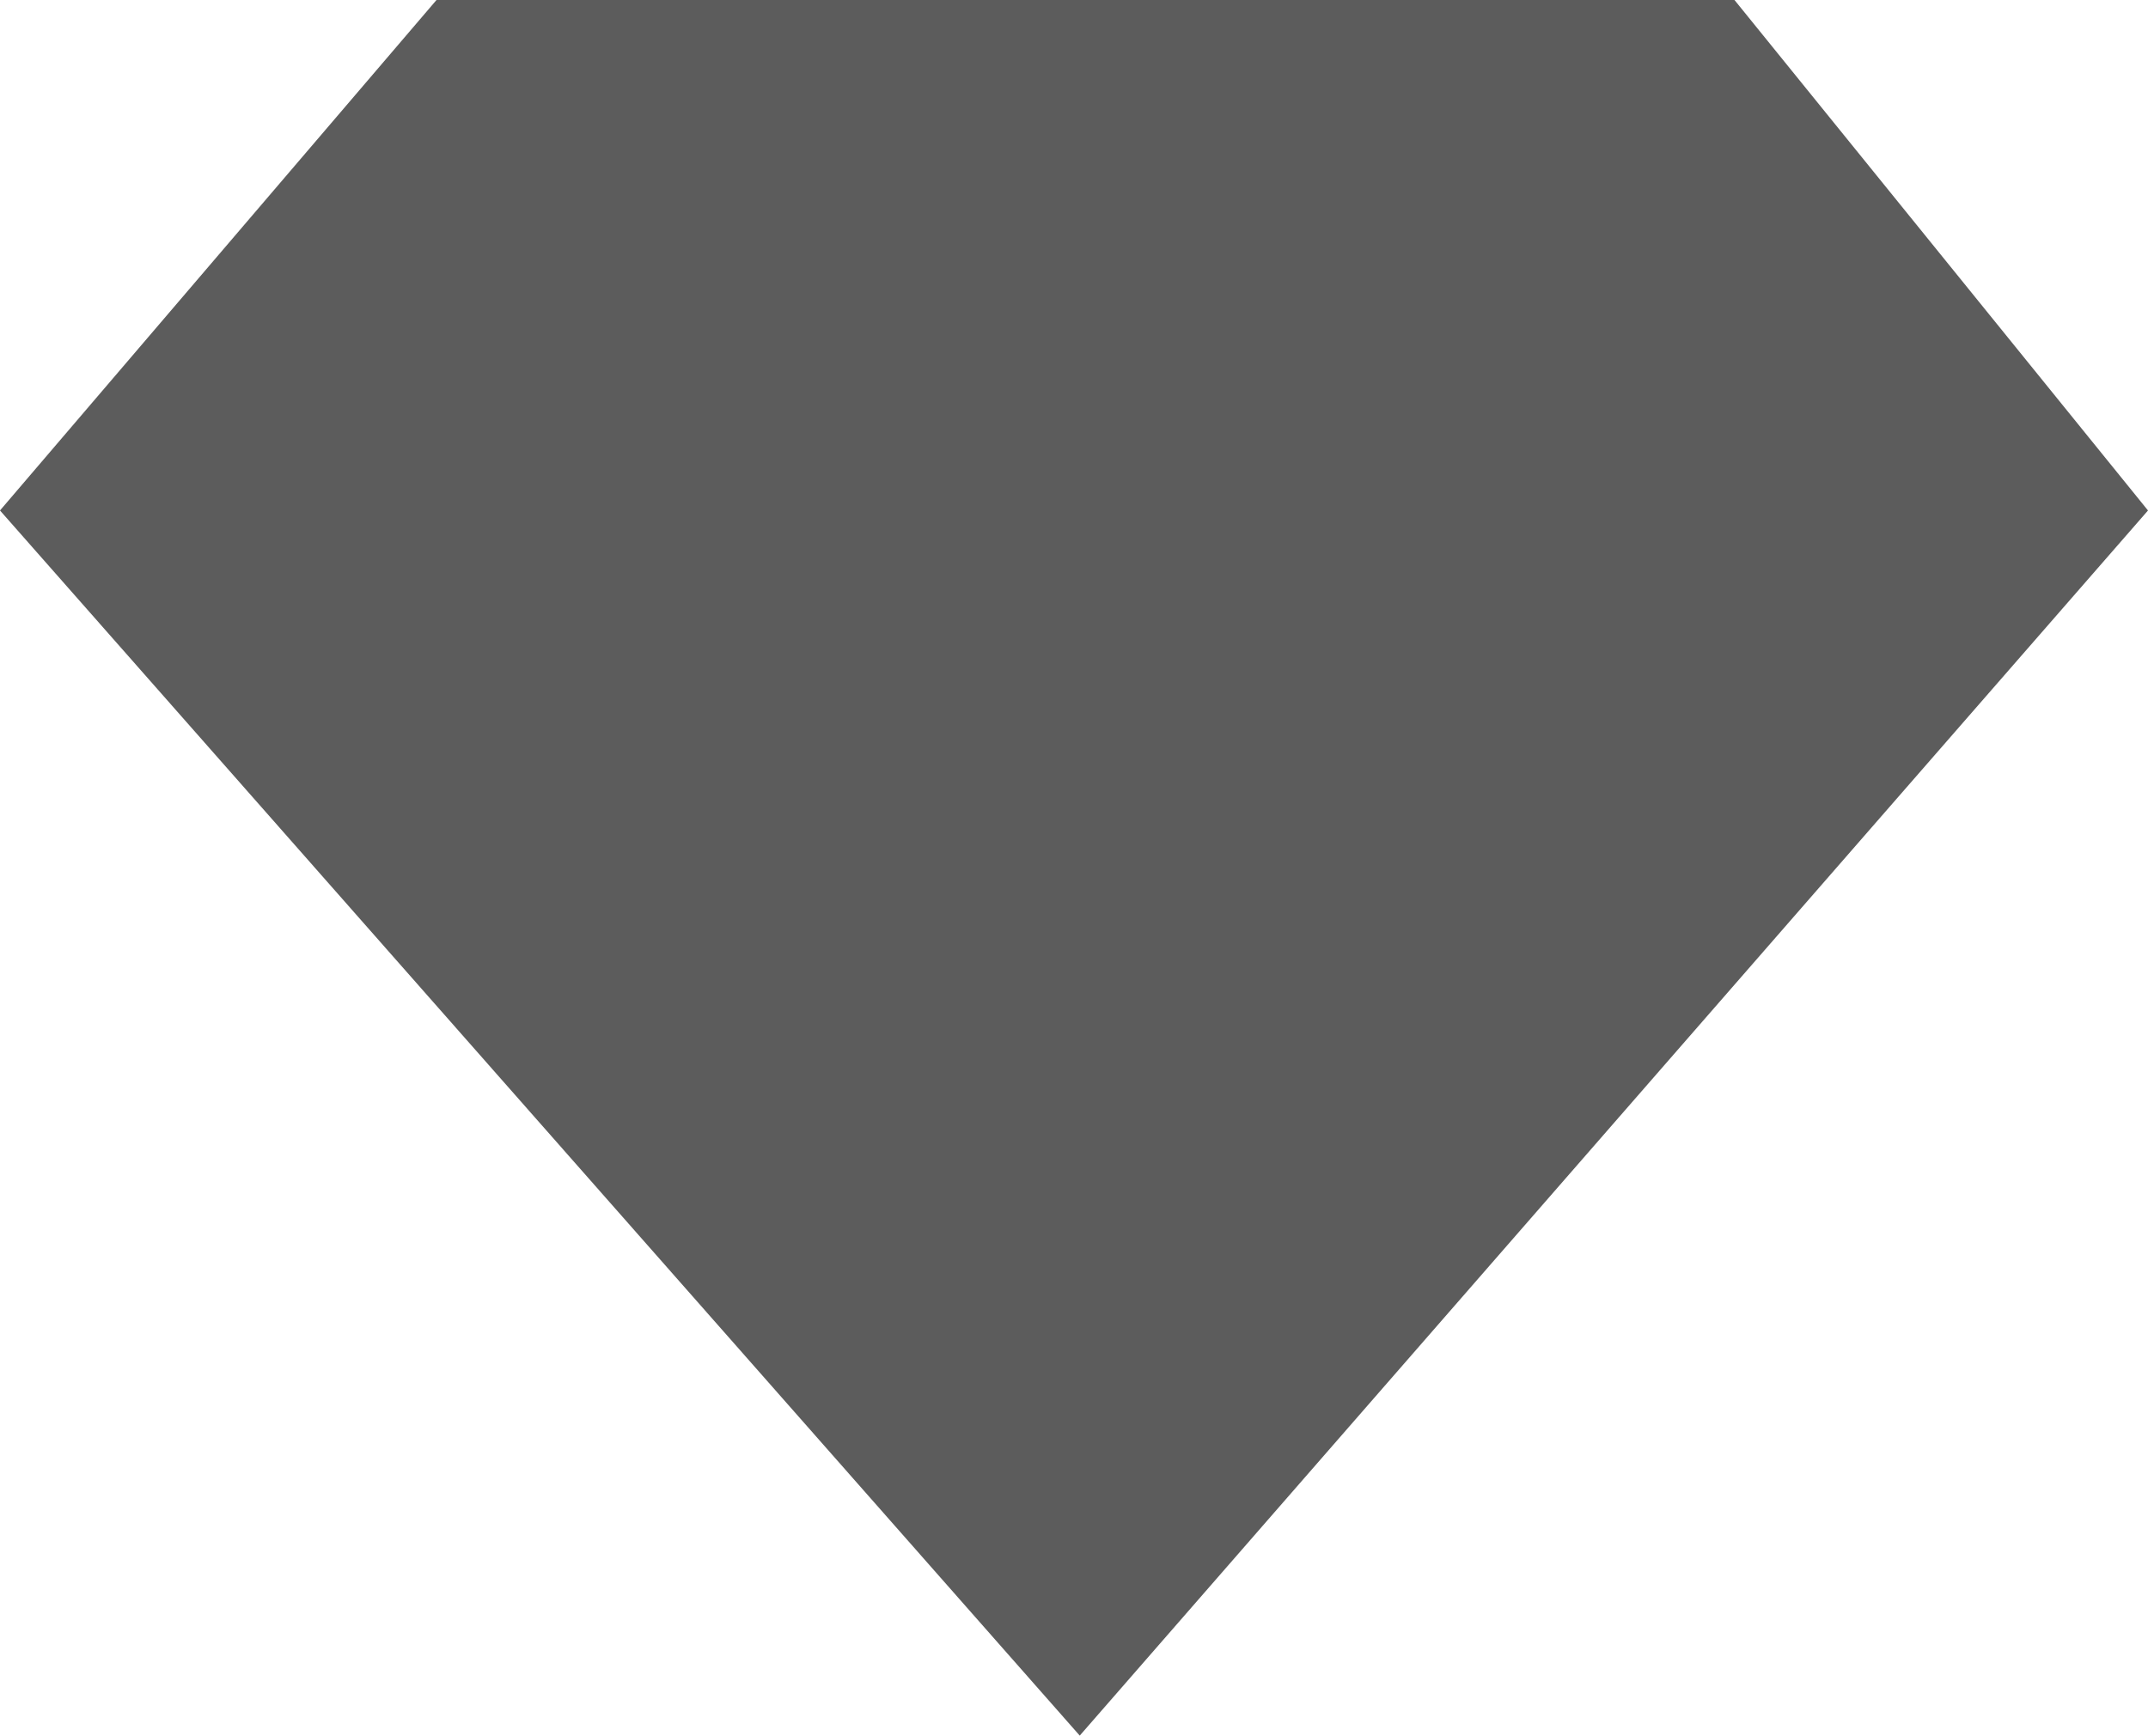 <?xml version="1.0" encoding="UTF-8"?> <svg xmlns="http://www.w3.org/2000/svg" width="219" height="177" viewBox="0 0 219 177" fill="none"> <path d="M48.99 51.692L61.55 37H159.193L170.679 51.183L109.937 120.863L48.99 51.692Z" stroke="#5C5C5C" stroke-width="74"></path> </svg> 
